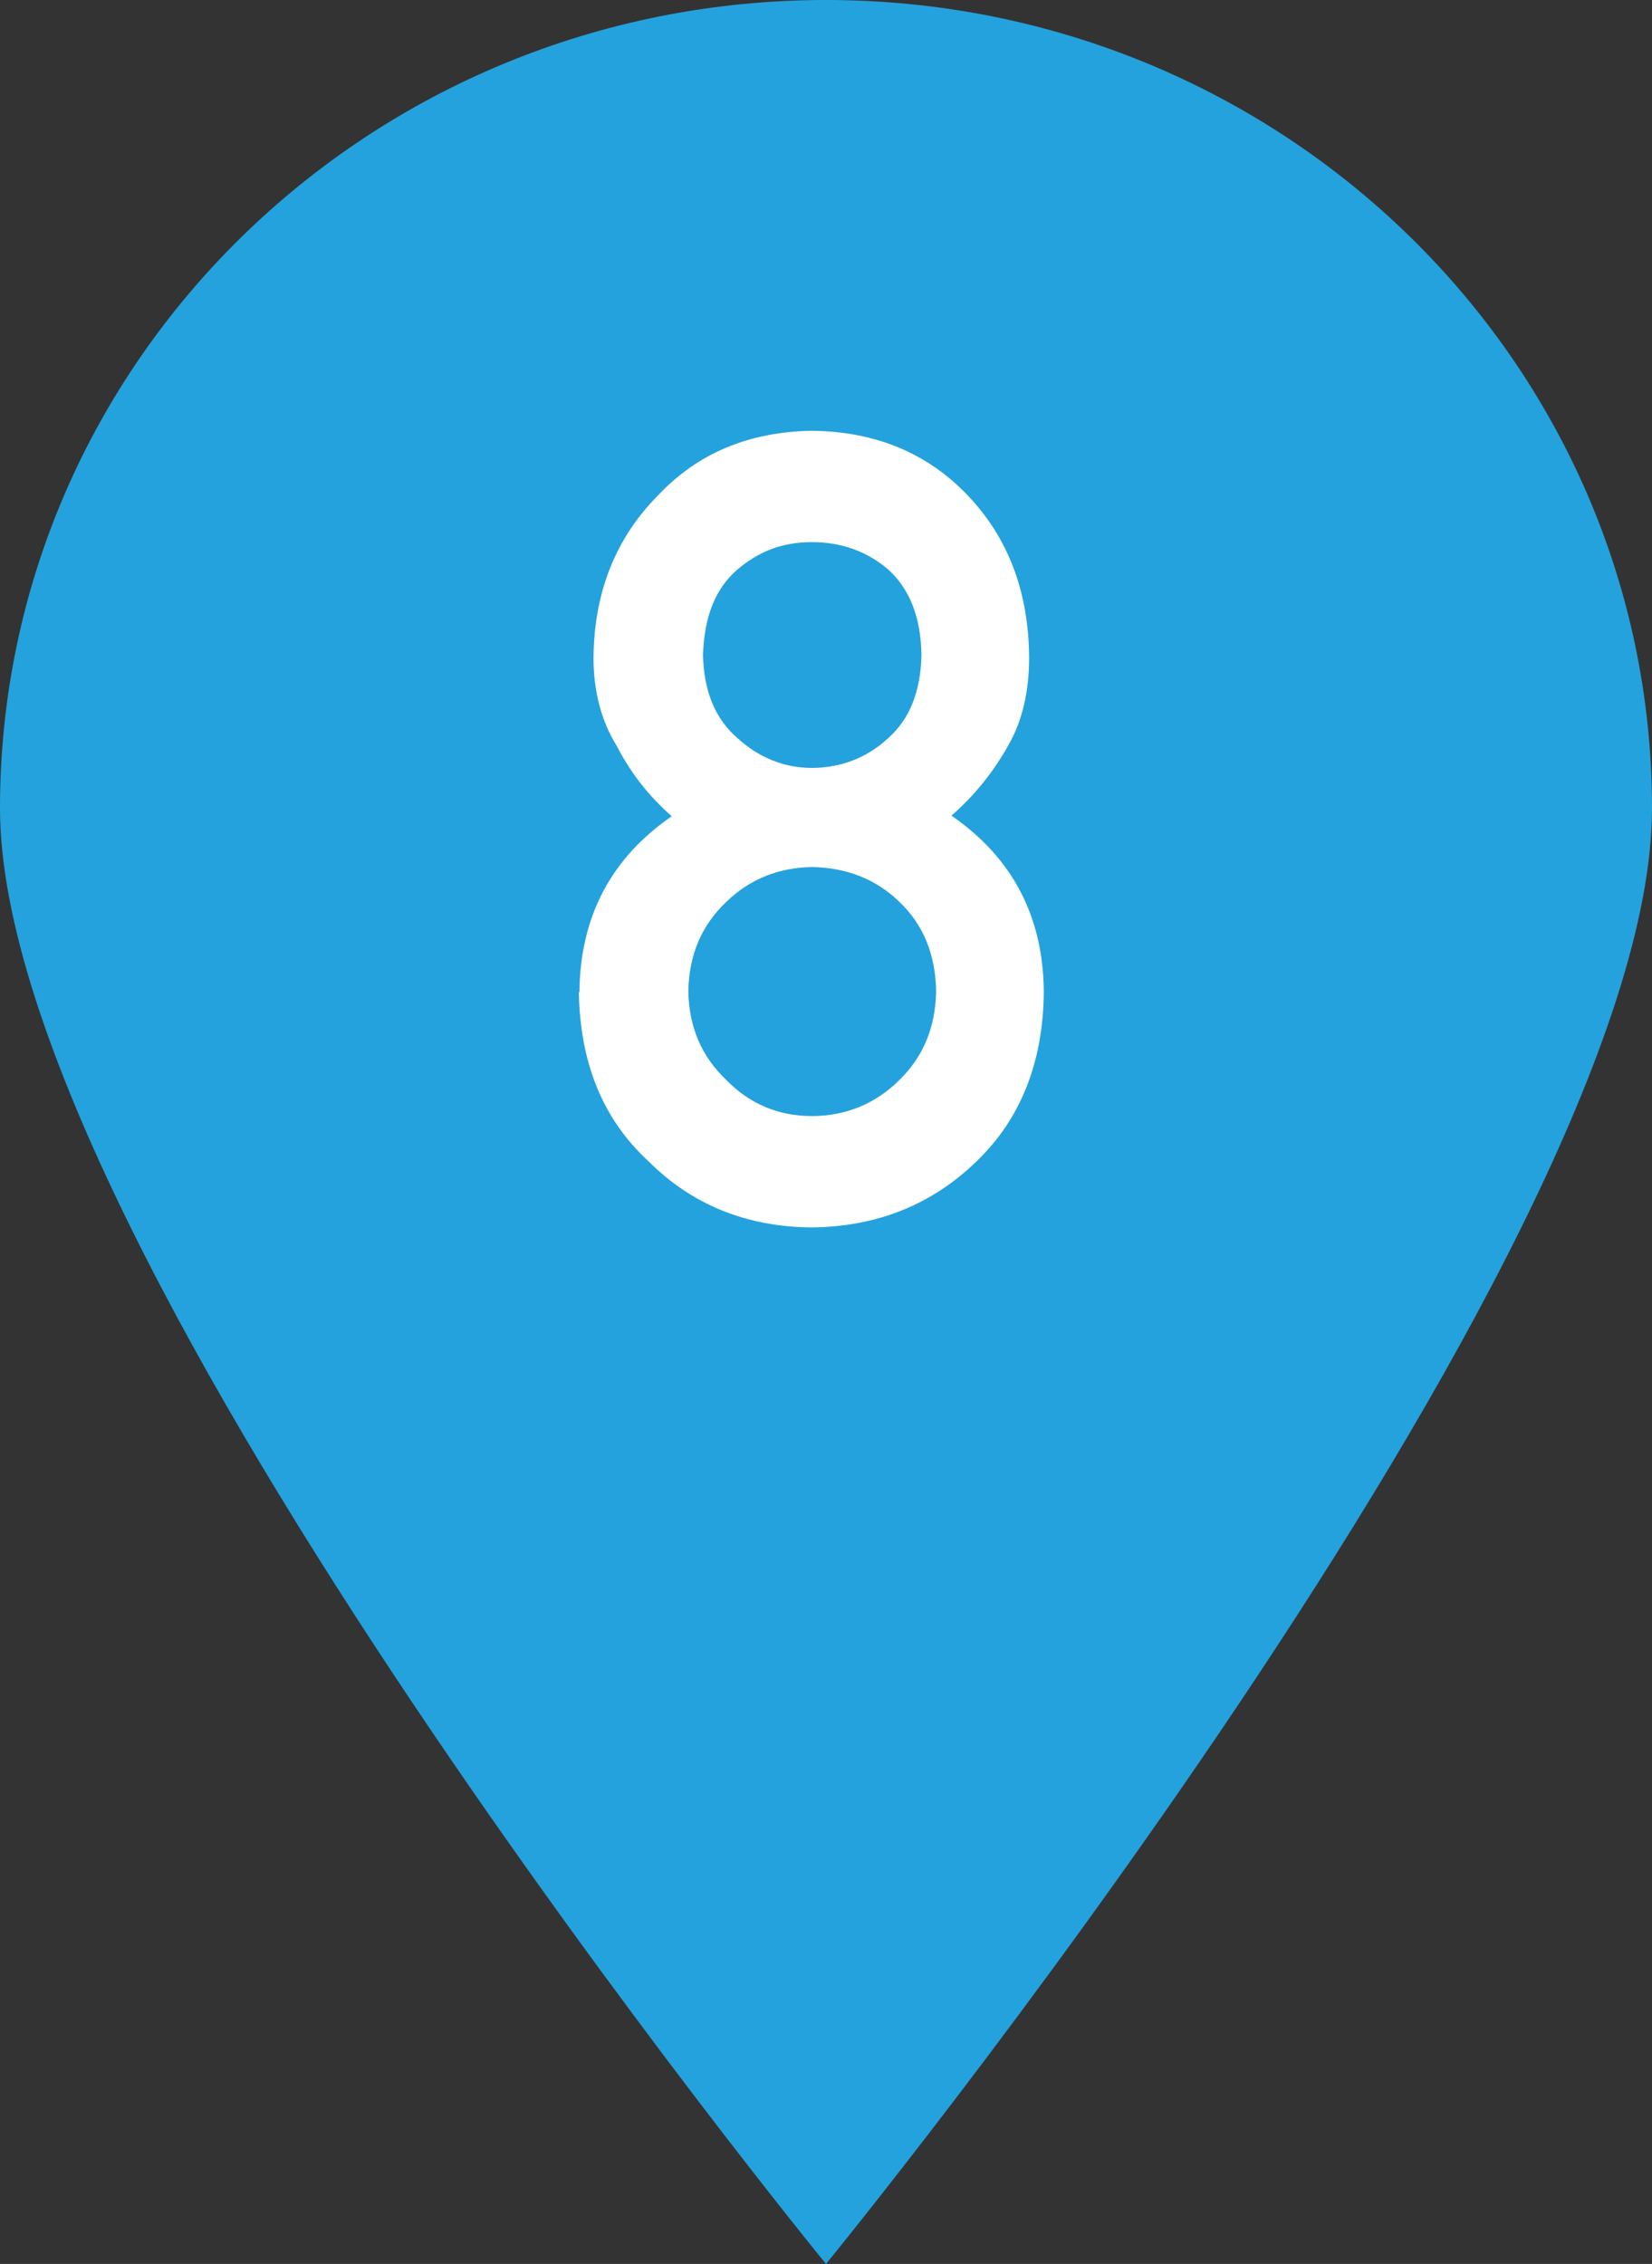 <?xml version="1.0" encoding="UTF-8"?>
<svg id="Layer_2" data-name="Layer 2" xmlns="http://www.w3.org/2000/svg" viewBox="0 0 27 37">
  <rect x="0" y="0" width="27" height="37" fill="#333333" stroke="none"/>
  <defs>
    <style>
      .cls-1 {
        fill: #24a2dd;
      }

      .cls-2 {
        fill: #fff;
      }
    </style>
  </defs>
  <g id="PCページ">
    <g>
      <path class="cls-1" d="m27,13.21c0,7.3-13.5,23.79-13.5,23.79,0,0-13.5-16.49-13.5-23.79S6.04,0,13.5,0s13.5,5.92,13.5,13.21Z"/>
      <path class="cls-2" d="m9.47,16.22c.01-1.24.52-2.2,1.51-2.88-.38-.33-.68-.72-.9-1.15-.25-.4-.38-.89-.38-1.44.01-1.07.36-1.95,1.05-2.65.65-.69,1.48-1.04,2.51-1.06,1.04.01,1.89.36,2.55,1.05.67.7,1,1.58,1.01,2.65,0,.56-.11,1.04-.34,1.44-.24.43-.55.82-.93,1.15,1,.69,1.5,1.65,1.51,2.88-.01,1.15-.38,2.08-1.1,2.77-.73.71-1.63,1.07-2.7,1.08-1.06-.01-1.95-.37-2.66-1.08-.75-.69-1.12-1.61-1.14-2.77Zm1.78-.02c.01.59.22,1.07.62,1.45.38.39.85.59,1.4.59s1.04-.2,1.43-.59c.39-.38.59-.86.6-1.45-.01-.6-.21-1.09-.6-1.46-.38-.37-.86-.56-1.43-.57-.55.01-1.02.2-1.4.57-.4.38-.61.86-.62,1.46Zm.24-5.5c.01.59.2,1.05.56,1.36.35.32.76.49,1.22.49s.9-.16,1.25-.49c.35-.31.53-.77.54-1.36-.01-.61-.19-1.07-.54-1.39-.35-.3-.77-.45-1.25-.45s-.87.15-1.22.45c-.36.31-.54.77-.56,1.39Z"/>
    </g>
  </g>
</svg>
